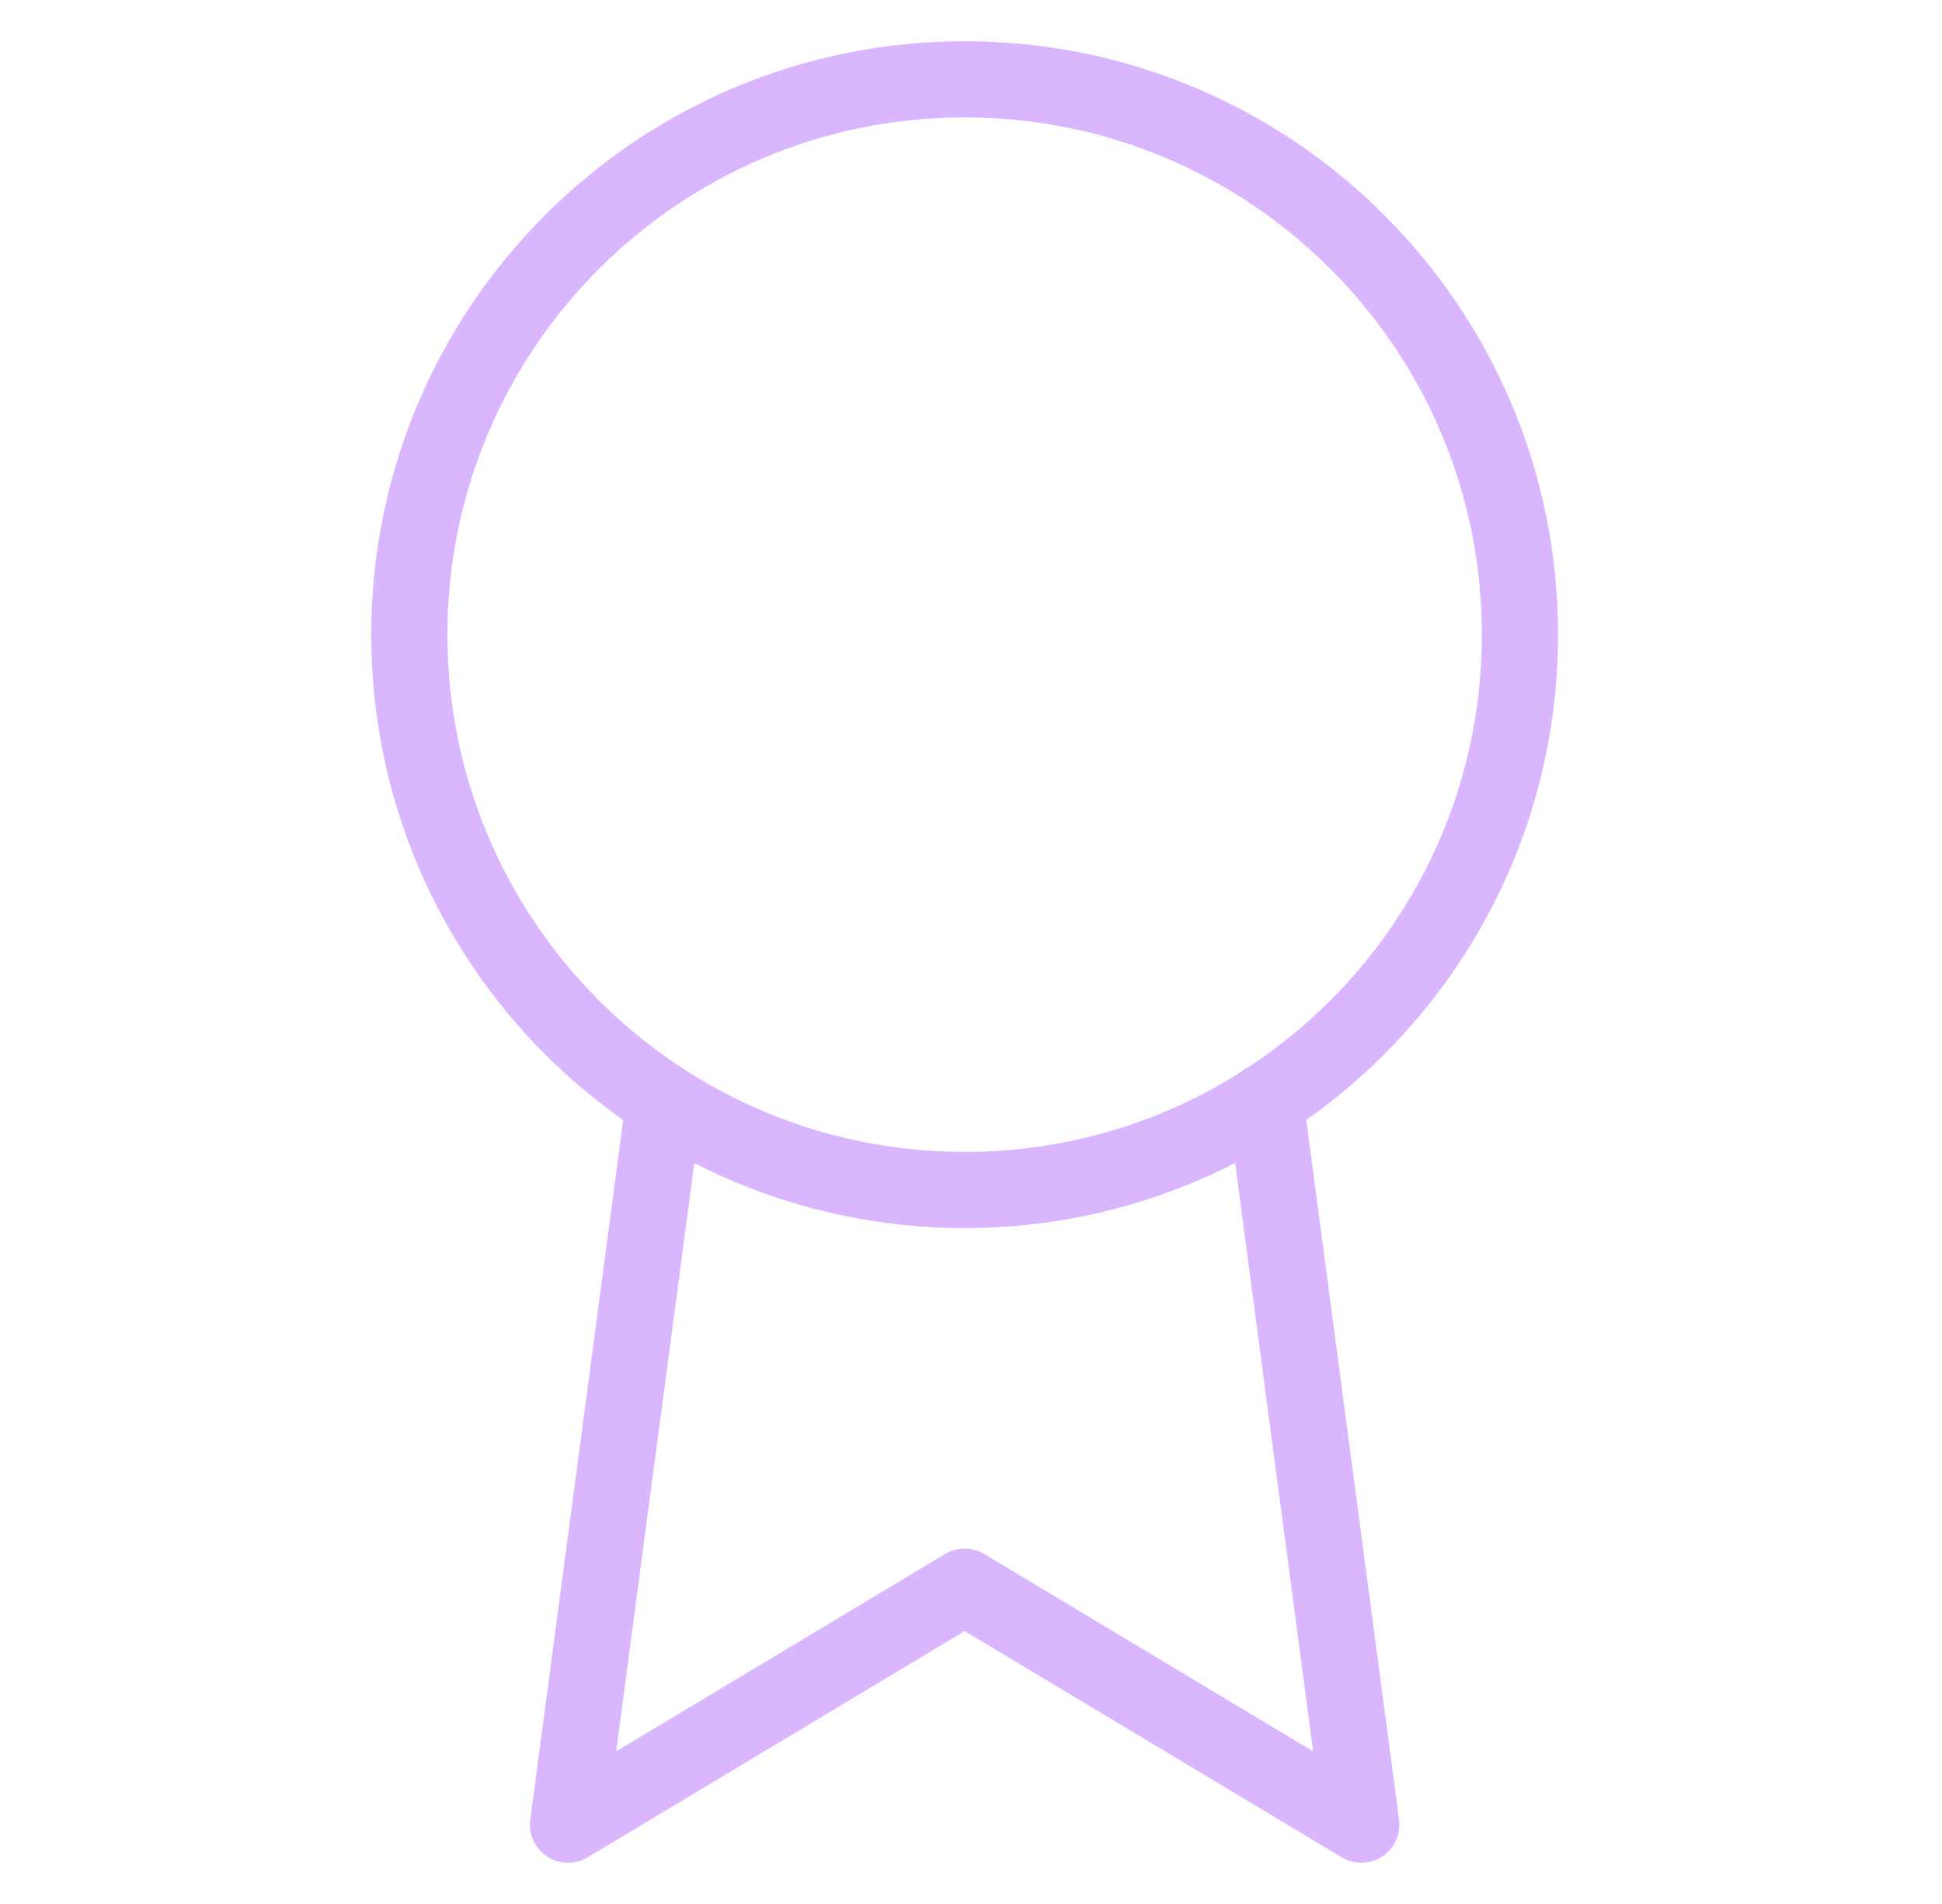 <svg width="51" height="50" viewBox="0 0 51 50" fill="none" xmlns="http://www.w3.org/2000/svg">
<path d="M25.333 31.25C33.388 31.25 39.917 24.721 39.917 16.667C39.917 8.613 33.388 2.083 25.333 2.083C17.279 2.083 10.75 8.613 10.75 16.667C10.75 24.721 17.279 31.25 25.333 31.25Z" stroke="#DAB6FF" stroke-width="2" stroke-linecap="round" stroke-linejoin="round"/>
<path d="M17.438 28.938L14.917 47.917L25.334 41.667L35.75 47.917L33.23 28.917" stroke="#DAB6FF" stroke-width="2" stroke-linecap="round" stroke-linejoin="round"/>
</svg>
